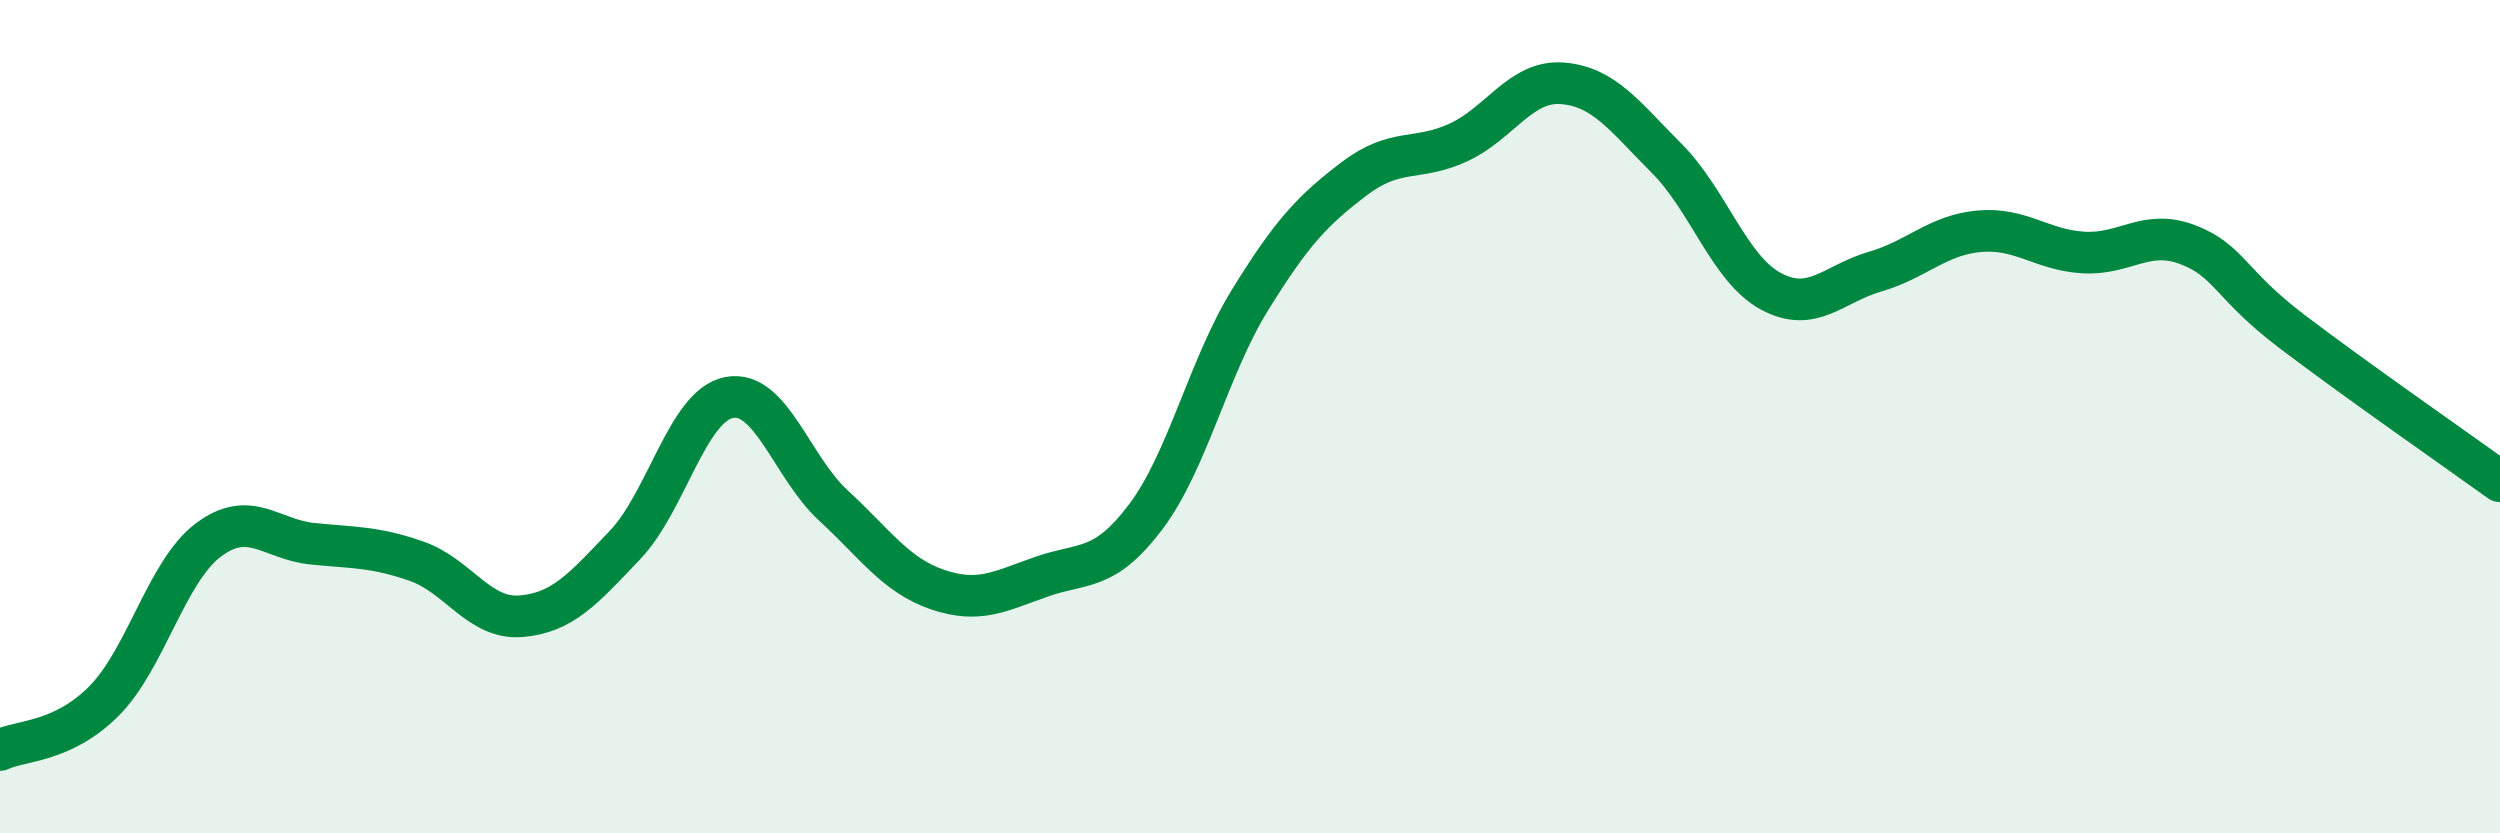 
    <svg width="60" height="20" viewBox="0 0 60 20" xmlns="http://www.w3.org/2000/svg">
      <path
        d="M 0,18 C 0.5,17.76 1.5,17.83 2.5,16.82 C 3.5,15.81 4,13.71 5,12.96 C 6,12.21 6.5,12.95 7.5,13.05 C 8.5,13.15 9,13.12 10,13.47 C 11,13.82 11.5,14.87 12.5,14.79 C 13.5,14.71 14,14.13 15,13.08 C 16,12.03 16.5,9.73 17.5,9.54 C 18.5,9.35 19,11.21 20,12.13 C 21,13.05 21.5,13.81 22.5,14.15 C 23.5,14.49 24,14.19 25,13.84 C 26,13.49 26.5,13.73 27.5,12.4 C 28.5,11.07 29,8.82 30,7.2 C 31,5.58 31.5,5.05 32.5,4.29 C 33.5,3.53 34,3.88 35,3.42 C 36,2.96 36.5,1.92 37.5,2 C 38.5,2.08 39,2.8 40,3.8 C 41,4.8 41.5,6.45 42.5,6.99 C 43.5,7.53 44,6.81 45,6.52 C 46,6.23 46.5,5.64 47.5,5.55 C 48.5,5.46 49,6 50,6.06 C 51,6.12 51.5,5.49 52.5,5.87 C 53.5,6.25 53.5,6.81 55,7.95 C 56.5,9.09 59,10.83 60,11.55L60 20L0 20Z"
        fill="#008740"
        opacity="0.1"
        stroke-linecap="round"
        stroke-linejoin="round"
      />
      <path
        d="M 0,18 C 0.5,17.76 1.5,17.83 2.5,16.82 C 3.5,15.81 4,13.71 5,12.96 C 6,12.21 6.5,12.95 7.5,13.05 C 8.5,13.15 9,13.12 10,13.47 C 11,13.82 11.5,14.87 12.5,14.79 C 13.5,14.71 14,14.13 15,13.08 C 16,12.03 16.5,9.73 17.5,9.54 C 18.5,9.35 19,11.21 20,12.13 C 21,13.05 21.5,13.81 22.5,14.15 C 23.5,14.49 24,14.19 25,13.84 C 26,13.49 26.5,13.73 27.5,12.4 C 28.5,11.07 29,8.82 30,7.2 C 31,5.58 31.5,5.05 32.5,4.29 C 33.5,3.53 34,3.88 35,3.42 C 36,2.96 36.5,1.92 37.5,2 C 38.5,2.08 39,2.8 40,3.8 C 41,4.8 41.5,6.45 42.5,6.99 C 43.5,7.53 44,6.81 45,6.52 C 46,6.23 46.5,5.64 47.5,5.55 C 48.5,5.46 49,6 50,6.06 C 51,6.12 51.5,5.49 52.5,5.87 C 53.5,6.25 53.5,6.81 55,7.95 C 56.5,9.09 59,10.83 60,11.55"
        stroke="#008740"
        stroke-width="1"
        fill="none"
        stroke-linecap="round"
        stroke-linejoin="round"
      />
    </svg>
  